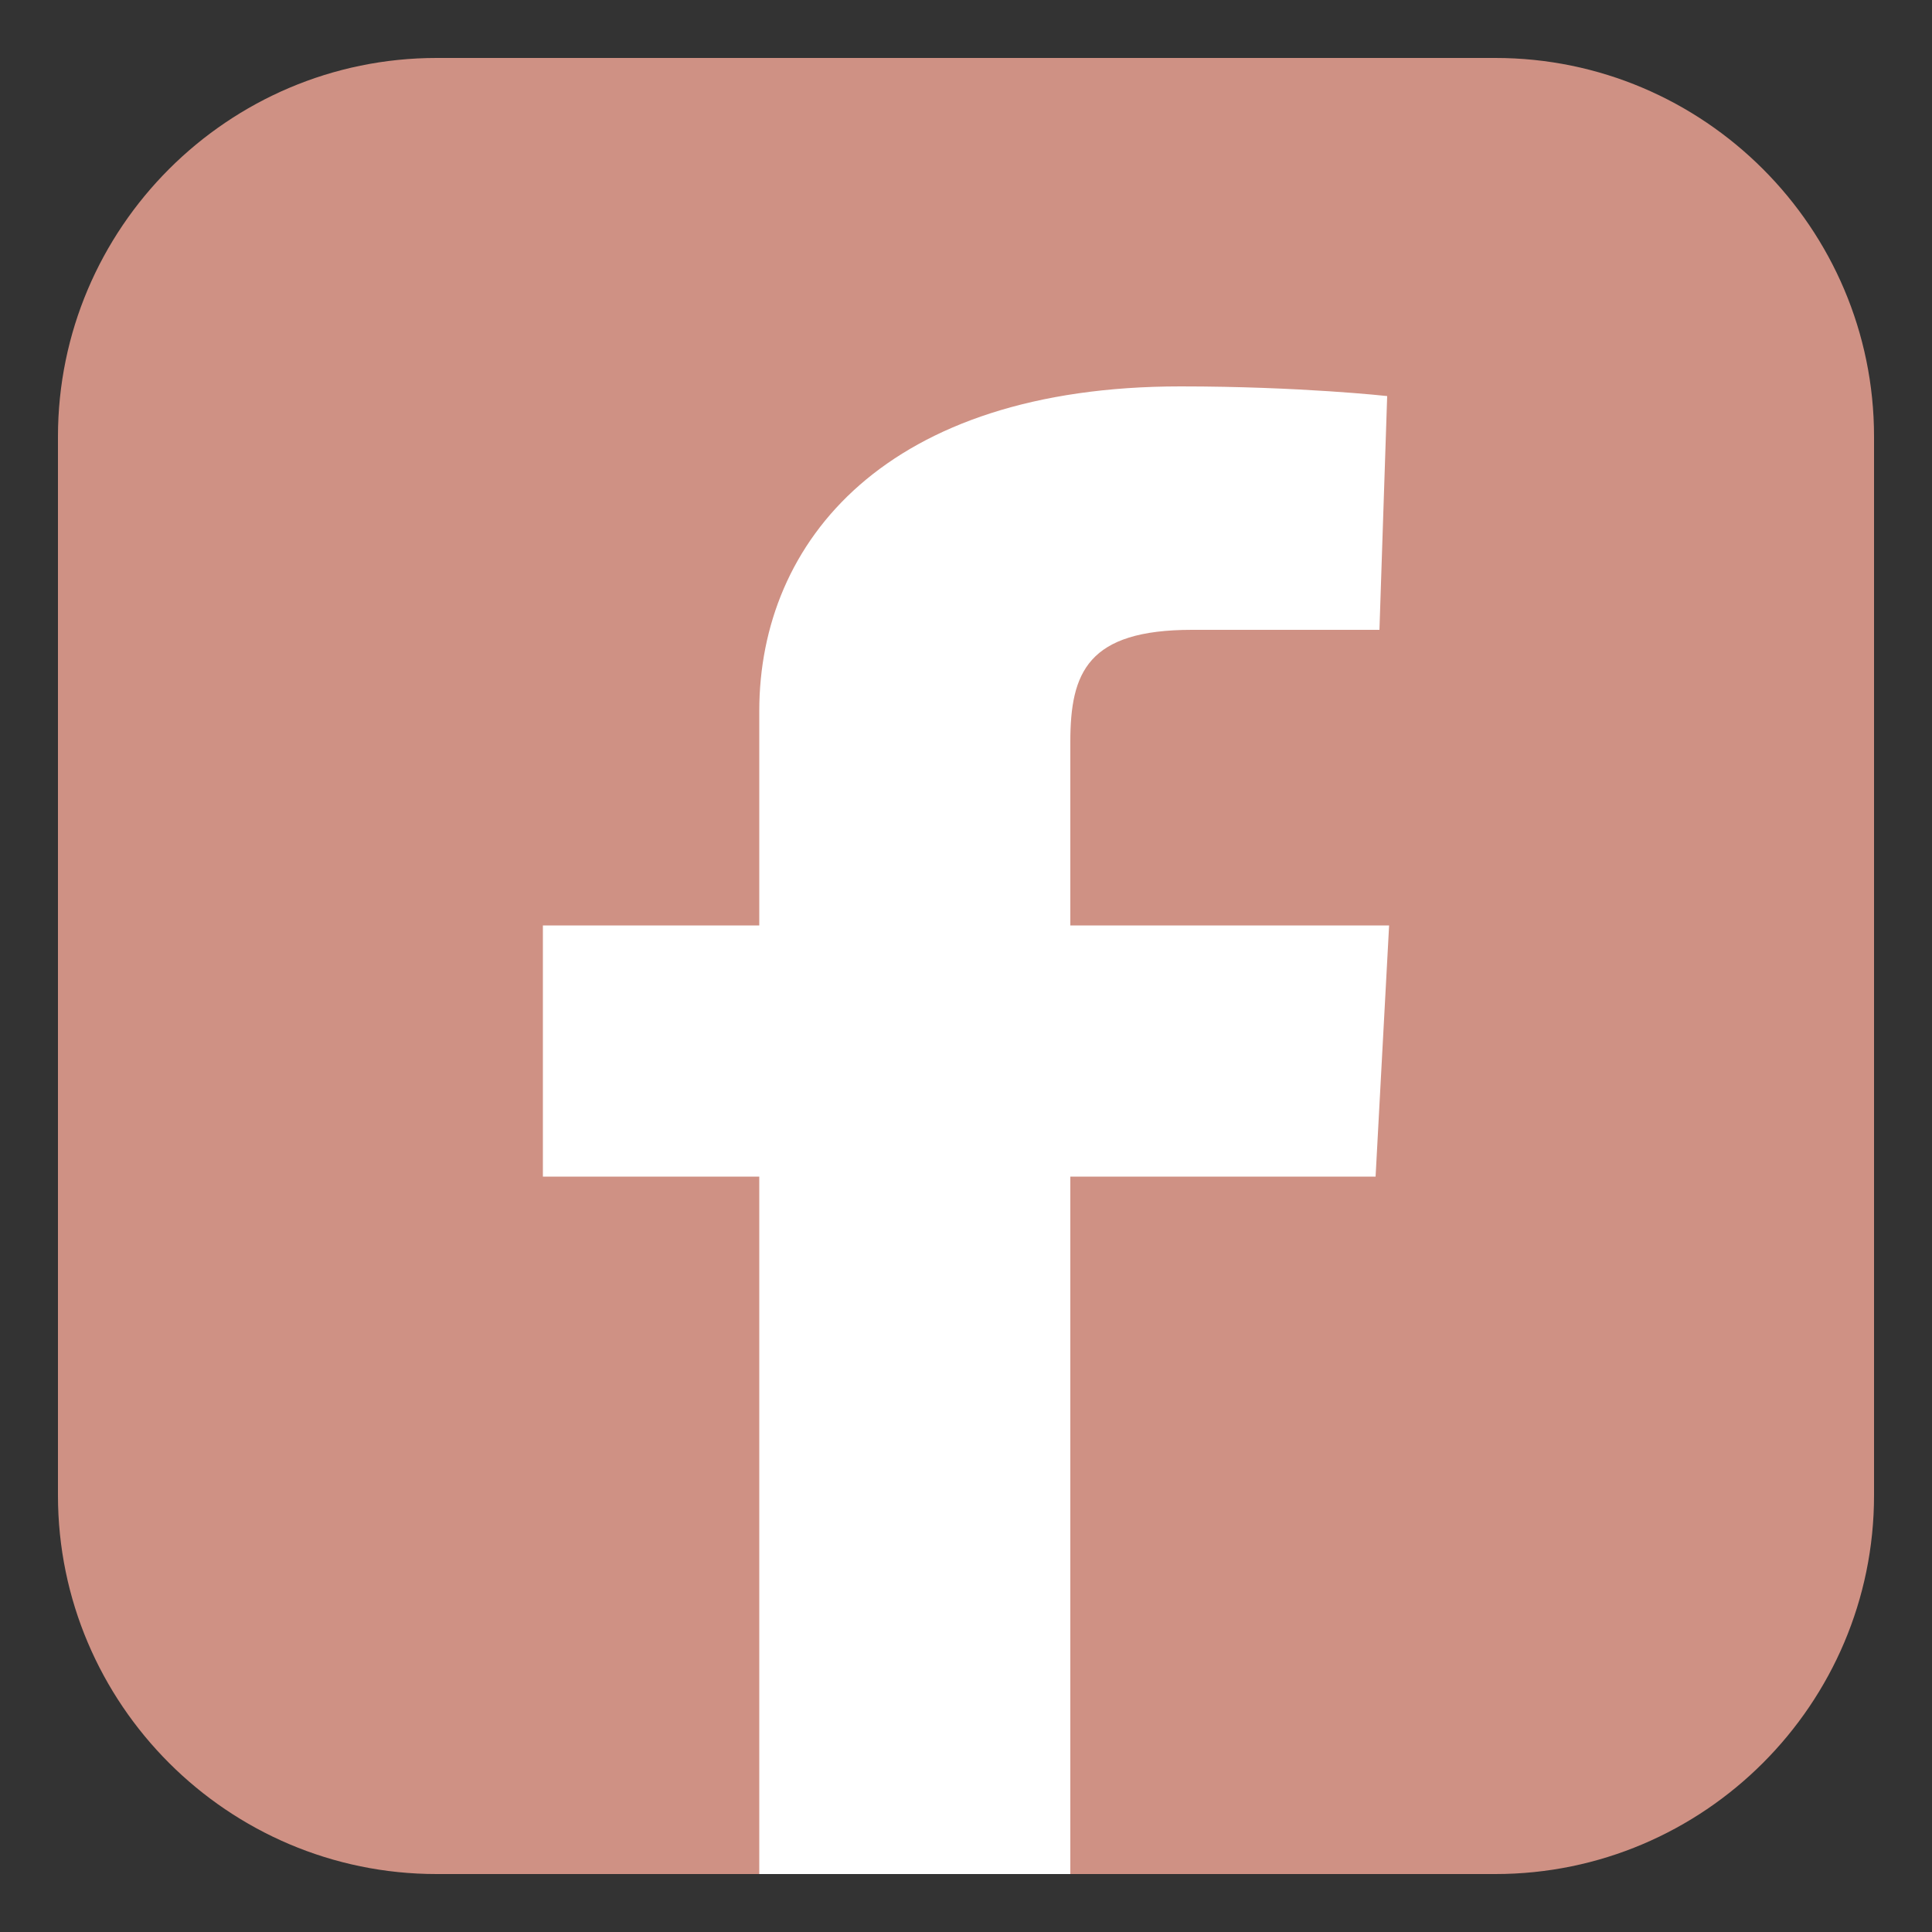 <?xml version="1.0" encoding="utf-8"?>
<!-- Generator: Adobe Illustrator 27.9.3, SVG Export Plug-In . SVG Version: 9.03 Build 53313)  -->
<svg version="1.1" xmlns="http://www.w3.org/2000/svg" xmlns:xlink="http://www.w3.org/1999/xlink" x="0px" y="0px"
	 viewBox="0 0 100 100" style="enable-background:new 0 0 100 100;" xml:space="preserve">
<rect x="0" y="0" width="100" height="100" fill="#333333" stroke="none"/>
<style type="text/css">
	.st0{fill:#cf9184;}
	.st1{fill:#ffffff;}
</style>
<g id="Layer_1">
	<path class="st0" d="M77.4,3H22.6C11.8,3,3,11.8,3,22.6v54.8C3,88.2,11.8,97,22.6,97h54.8C88.2,97,97,88.2,97,77.4V22.6
		C97,11.8,88.2,3,77.4,3z"/>
</g>
<g id="Layer_3">
	<g>
		<path class="st1" d="M55.4,38.4v9.5h16.5l-0.7,13H55.4V97H39.3V60.9H28.1v-13h11.2V36.8C39.3,28,45.9,20,61.1,20
			c6.2,0,10.7,0.5,10.7,0.5l-0.4,12.1c0,0-4.6,0-9.7,0C56.3,32.6,55.4,34.8,55.4,38.4"/>
	</g>
</g>
</svg>
